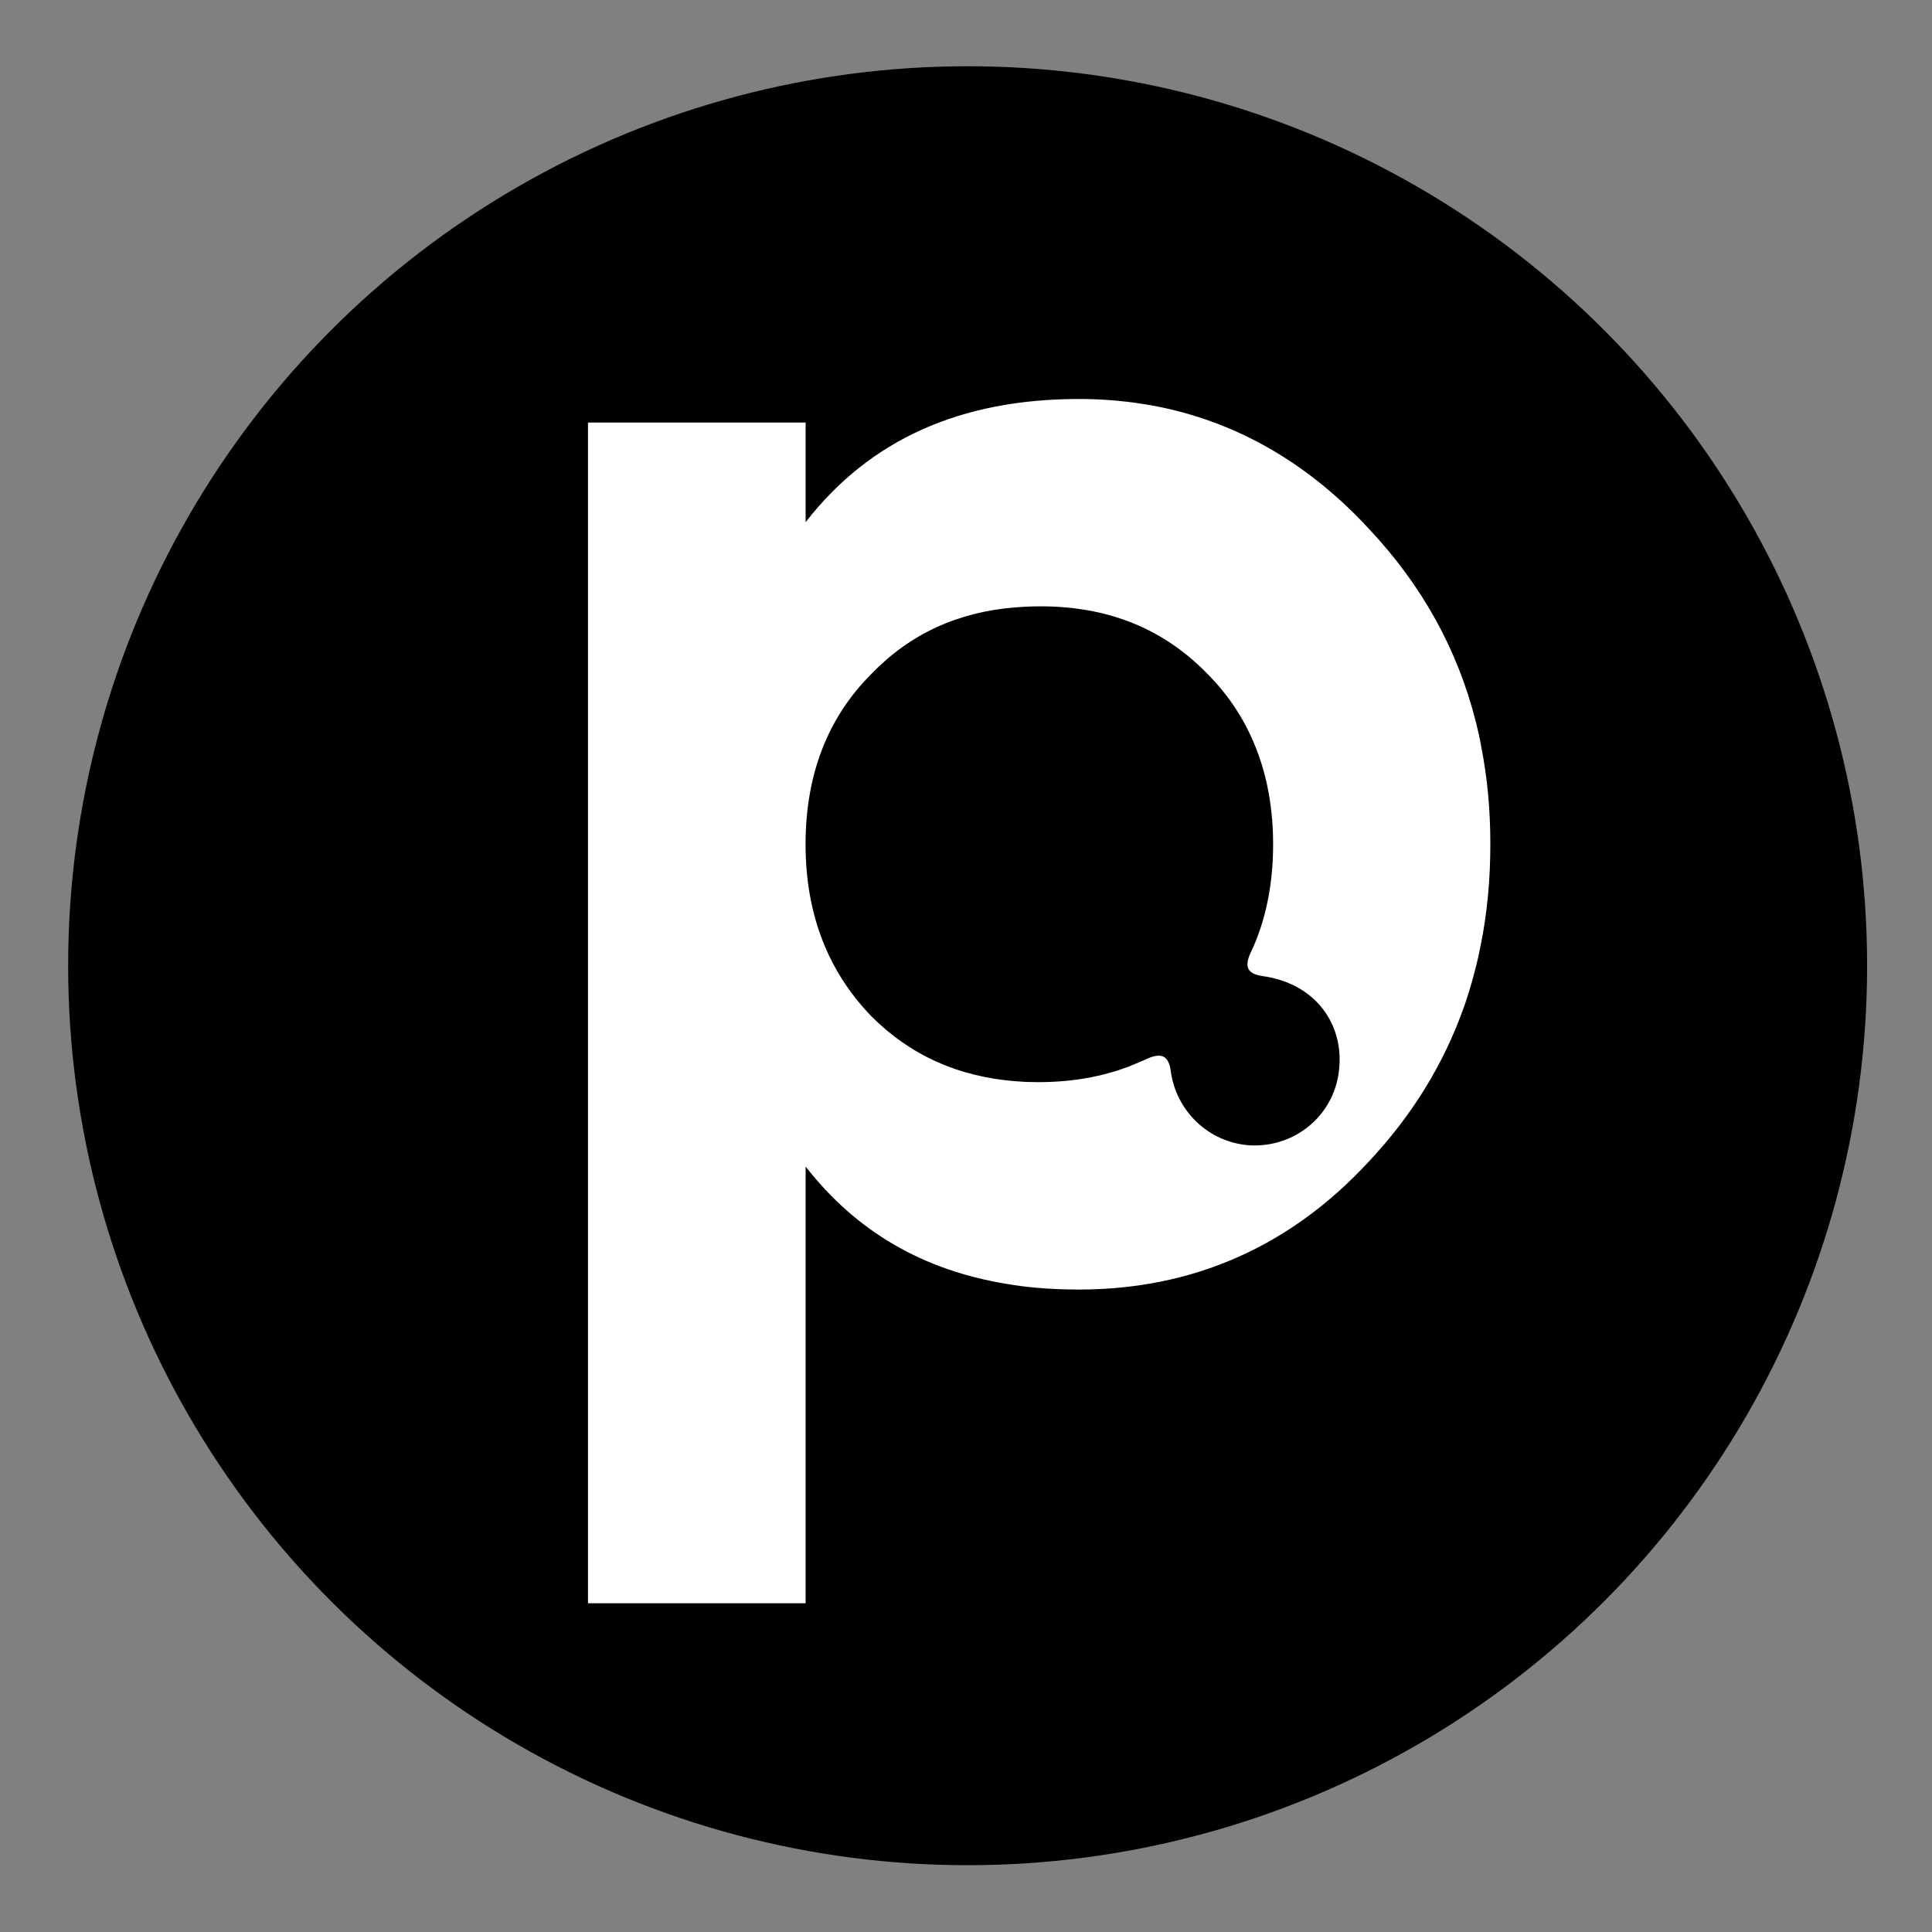 <?xml version="1.0" encoding="UTF-8"?>
<svg id="Layer_1" xmlns="http://www.w3.org/2000/svg" version="1.1" viewBox="0 0 283.46 283.46">
  <rect x="0" y="0" width="283.46" height="283.46" fill="#808080" stroke="none"/>
  <!-- Generator: Adobe Illustrator 30.0.0, SVG Export Plug-In . SVG Version: 2.1.1 Build 123)  -->
  <defs>
    <style>
      .st0 {
        fill: #fff;
      }
    </style>
  </defs>
  <circle cx="141.97" cy="141.69" r="131.97"/>
  <path class="st0" d="M217.3,109.37c-.21-1.14-.47-2.25-.74-3.36-2.68-10.69-7.92-20.13-15.71-28.42-8.66-9.38-18.83-15.36-30.3-17.8-.96-.21-1.93-.39-2.91-.53-3.04-.48-6.15-.72-9.35-.72-17.31,0-30.66,5.93-40.06,18.04l-.03.03v-14.61h-31.93v173.23h31.93v-64.09s.03.03.03.05c7.41,9.51,17.24,15.2,29.52,17.19,1.38.24,2.8.42,4.23.55,2.04.18,4.15.27,6.31.27,16.58,0,30.93-6.19,42.56-18.8,6.31-6.72,10.96-14.25,13.91-22.59l.02-.02c.64-1.86,1.22-3.76,1.7-5.7.29-1.12.55-2.27.77-3.42.95-4.71,1.41-9.64,1.41-14.8s-.45-9.88-1.37-14.49ZM196.51,156.36c-.37,6.93-6.27,12.07-13.18,11.68-6.03-.42-10.77-5.06-11.55-10.86-.31-2.3-1.37-2.78-3.45-1.85-.67.31-1.41.63-2.43,1.03,0,0-.02,0-.02.02-4.08,1.59-8.58,2.39-13.53,2.39-.59,0-1.21-.02-1.78-.03-.53-.03-1.04-.06-1.56-.1-8.42-.66-15.47-3.82-21.16-9.53-6.44-6.67-9.66-15.09-9.66-25.24s3.21-18.56,9.66-24.99c5.69-5.91,12.74-9.11,21.16-9.77.51-.03,1.03-.06,1.56-.1.69-.03,1.38-.05,2.09-.05,9.85,0,18.01,3.23,24.49,9.91,6.39,6.41,9.64,14.88,9.64,25.02,0,5.9-1.11,11.36-3.31,15.91-.96,2.1-.45,3.09,1.82,3.42,7.28,1.01,11.65,6.51,11.22,13.13Z"/>
</svg>